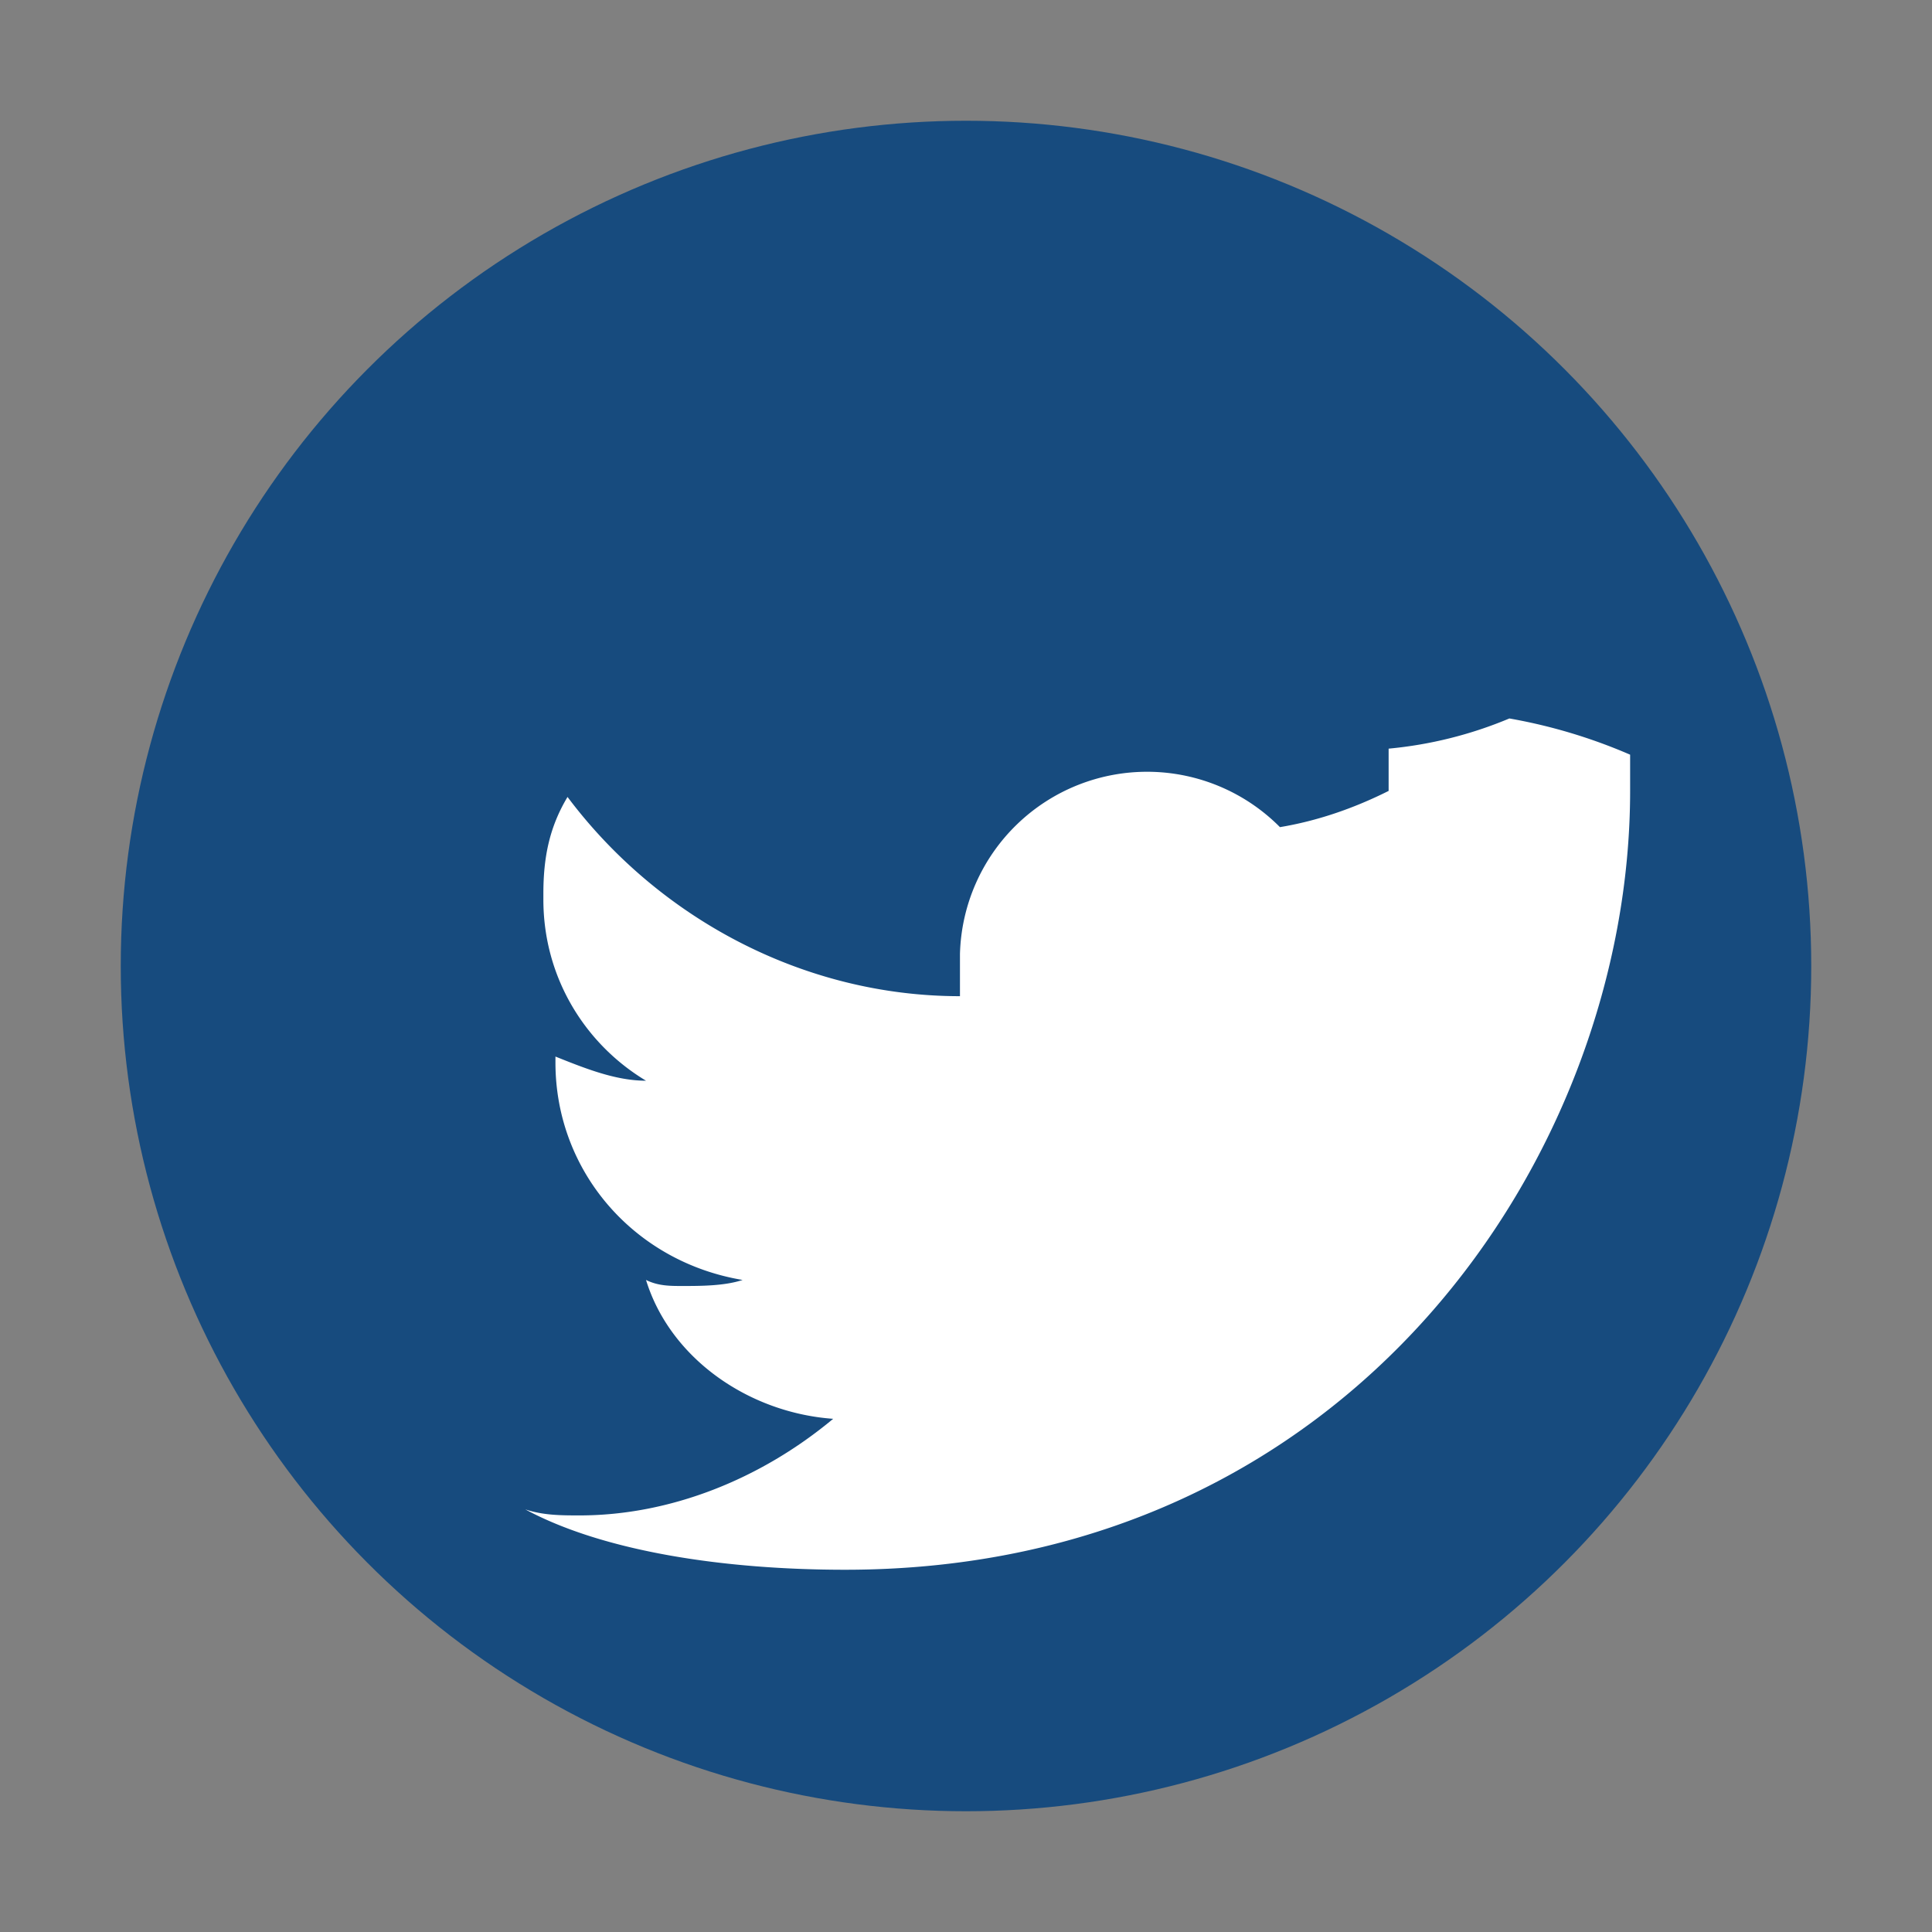 <?xml version="1.0" encoding="UTF-8"?>
<svg xmlns="http://www.w3.org/2000/svg" width="32" height="32" viewBox="0 0 32 32"><rect x="0" y="0" width="32" height="32" fill="#808080" stroke="none"/><circle cx="16" cy="16" r="14" fill="#174B7E"/><path d="M23 13.1c-.6.3-1.2.5-1.8.6a3.1 3.1 0 0 0-5.3 2.1v.7c-2.6 0-5-1.3-6.5-3.3-.3.5-.4 1-.4 1.6v.1c0 1.3.7 2.4 1.7 3-.5 0-1-.2-1.5-.4v.1c0 1.8 1.3 3.3 3.1 3.6-.3.1-.7.1-1 .1-.2 0-.4 0-.6-.1.4 1.3 1.7 2.2 3.1 2.3-1.2 1-2.7 1.6-4.2 1.6-.3 0-.6 0-.9-.1C10 25.7 12 26 14 26c8.4 0 13-6.9 13-12.9v-.6A8.9 8.9 0 0 0 25 11.9a6.8 6.8 0 0 1-2 .5z" fill="#fff"/></svg>